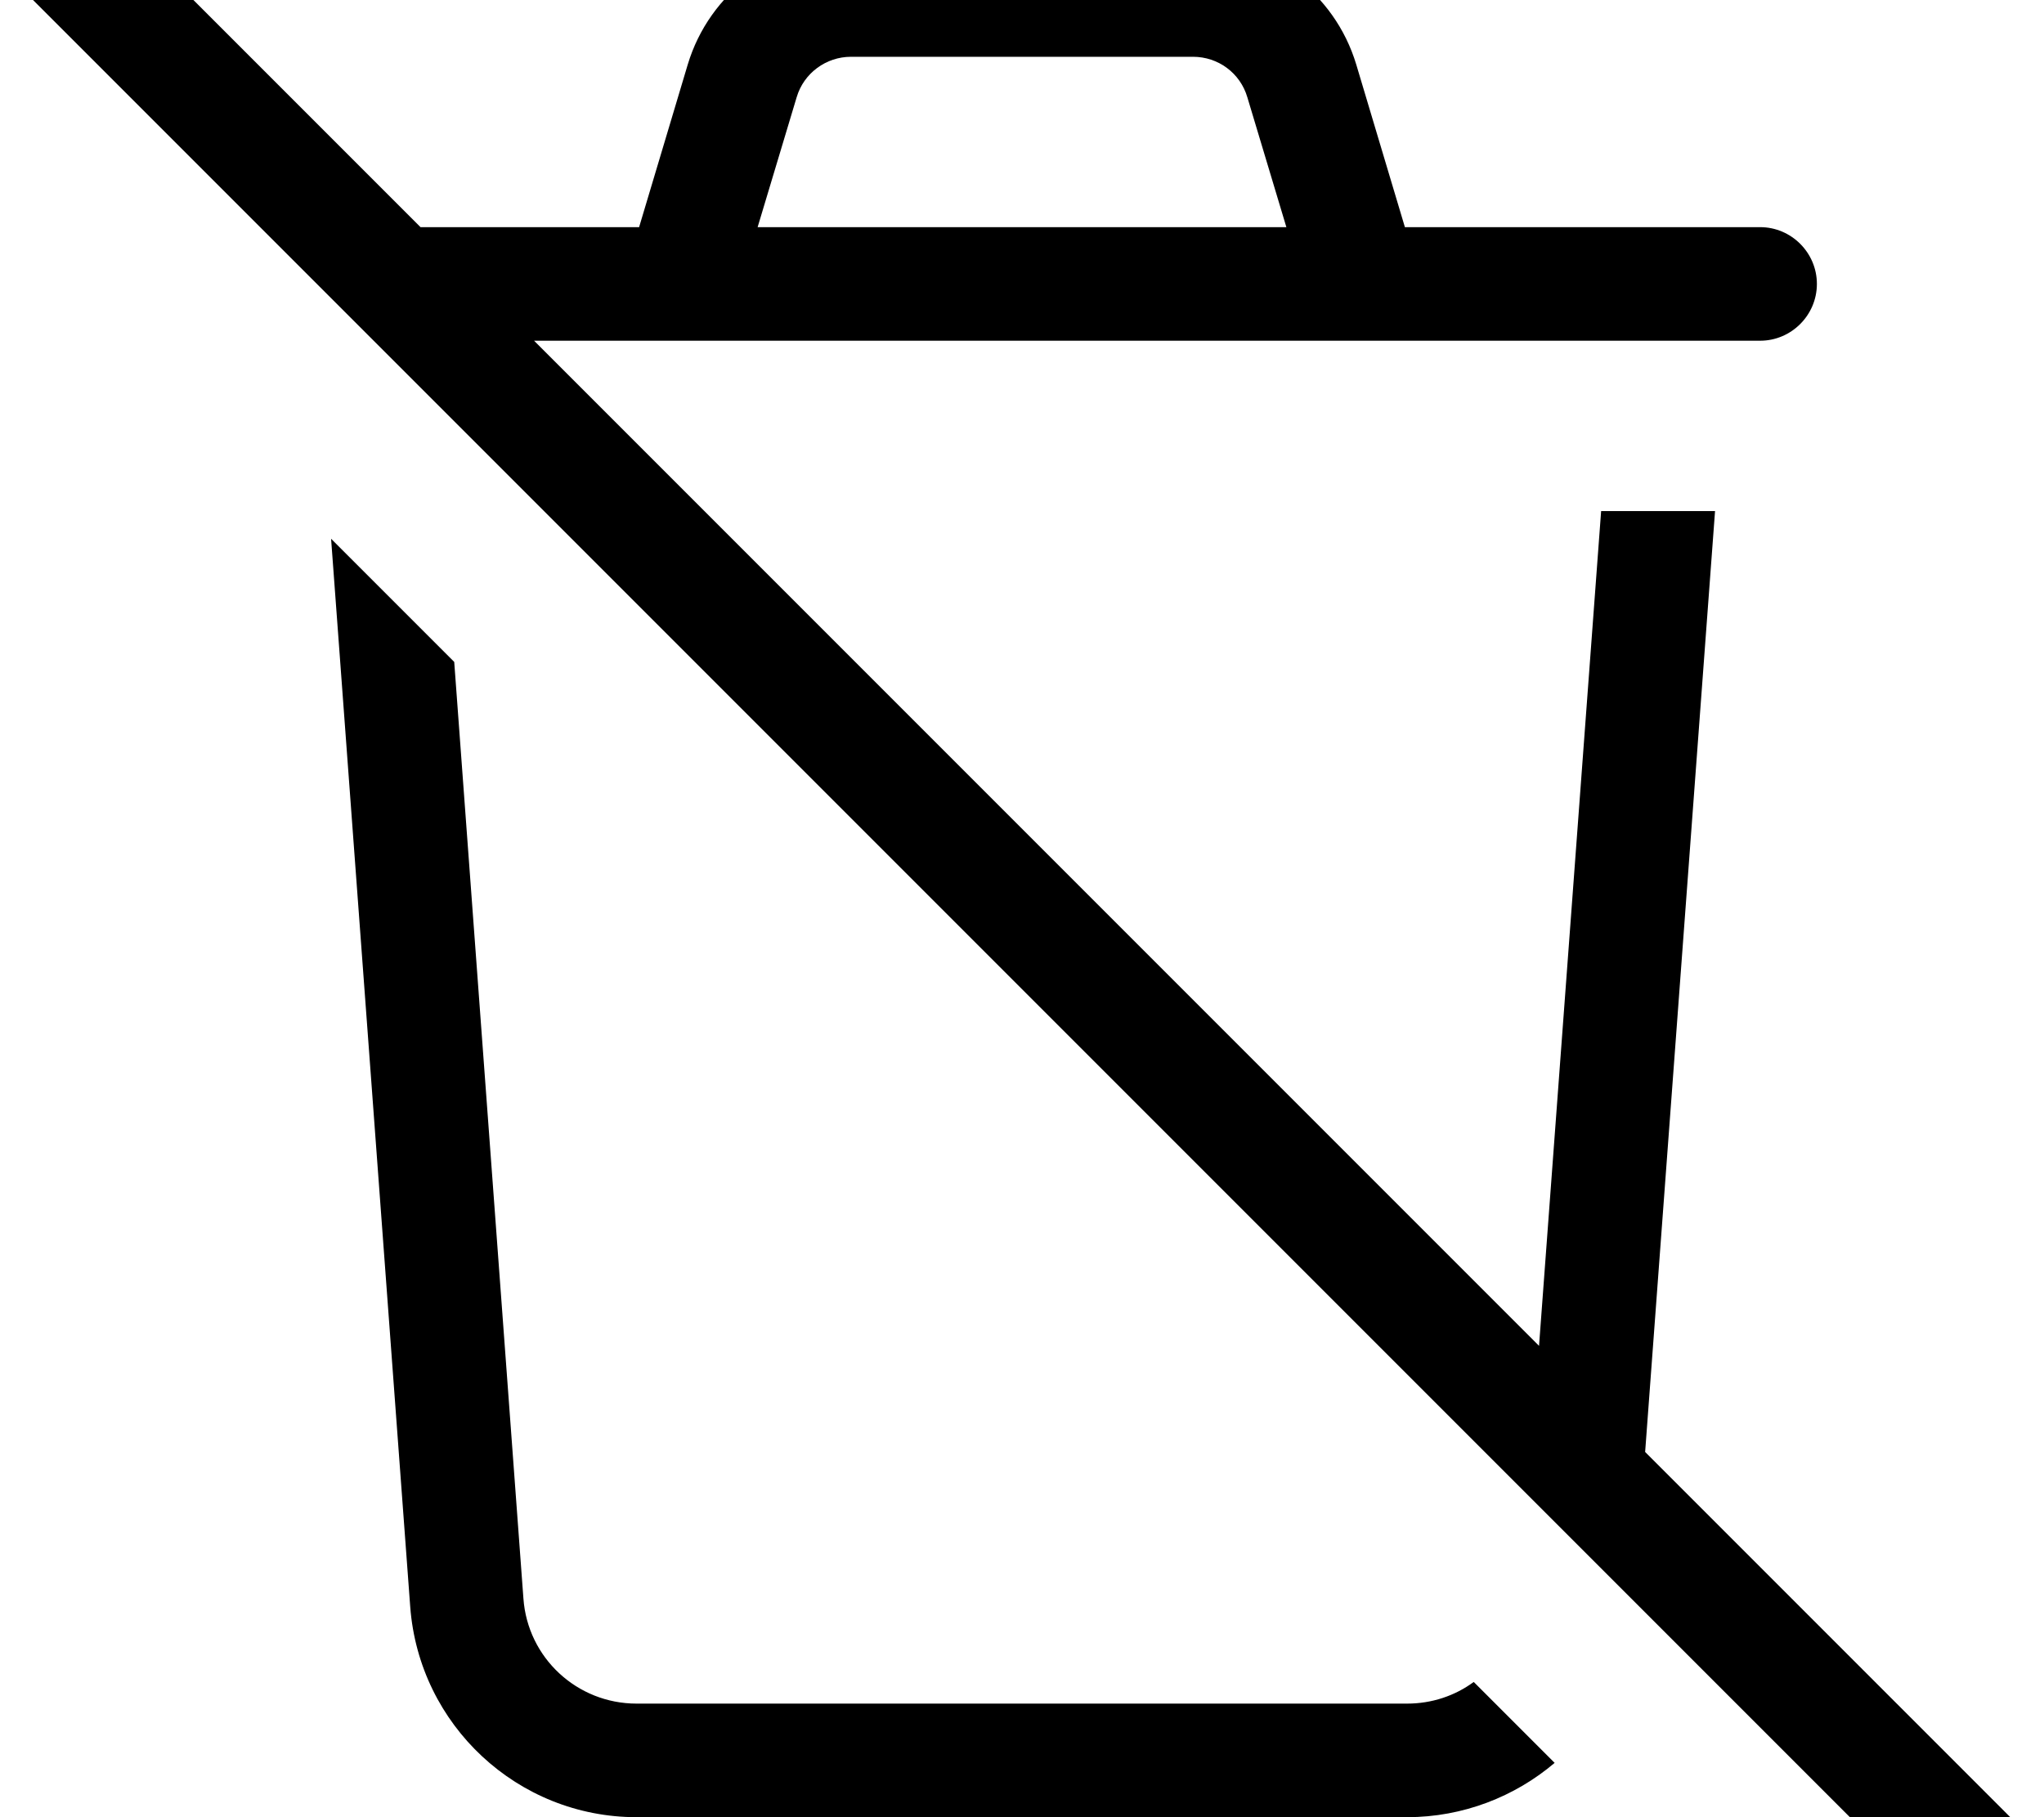 <svg xmlns="http://www.w3.org/2000/svg" viewBox="0 0 576 512"><!--! Font Awesome Pro 7.0.0 by @fontawesome - https://fontawesome.com License - https://fontawesome.com/license (Commercial License) Copyright 2025 Fonticons, Inc. --><path fill="currentColor" d="M27.3-27.2c-6.2-6.2-16.4-6.2-22.6 0s-6.2 16.4 0 22.6l544 544c6.2 6.2 16.4 6.2 22.6 0s6.2-16.4 0-22.6L463.6 409.1 483.3 144 451.2 144 433.7 379.2 150.5 96 496 96c8.8 0 16-7.2 16-16s-7.2-16-16-16l-100.1 0-13.7-45.8C376.1-2.1 357.4-16 336.2-16l-96.4 0c-21.2 0-39.9 13.9-46 34.2L180.1 64 118.5 64 27.3-27.2zm88.3 479.9c2.5 33.4 30.3 59.3 63.8 59.3l217.1 0c15.8 0 30.4-5.8 41.6-15.3l-22.8-22.8c-5.3 3.9-11.8 6.1-18.8 6.1l-217.1 0c-16.8 0-30.7-12.9-31.9-29.6L128 186.5 93.3 151.8 115.6 452.7zM224.5 27.4c2-6.8 8.3-11.4 15.3-11.4l96.4 0c7.1 0 13.3 4.6 15.3 11.4l11 36.6-149 0 11-36.6z"/></svg>